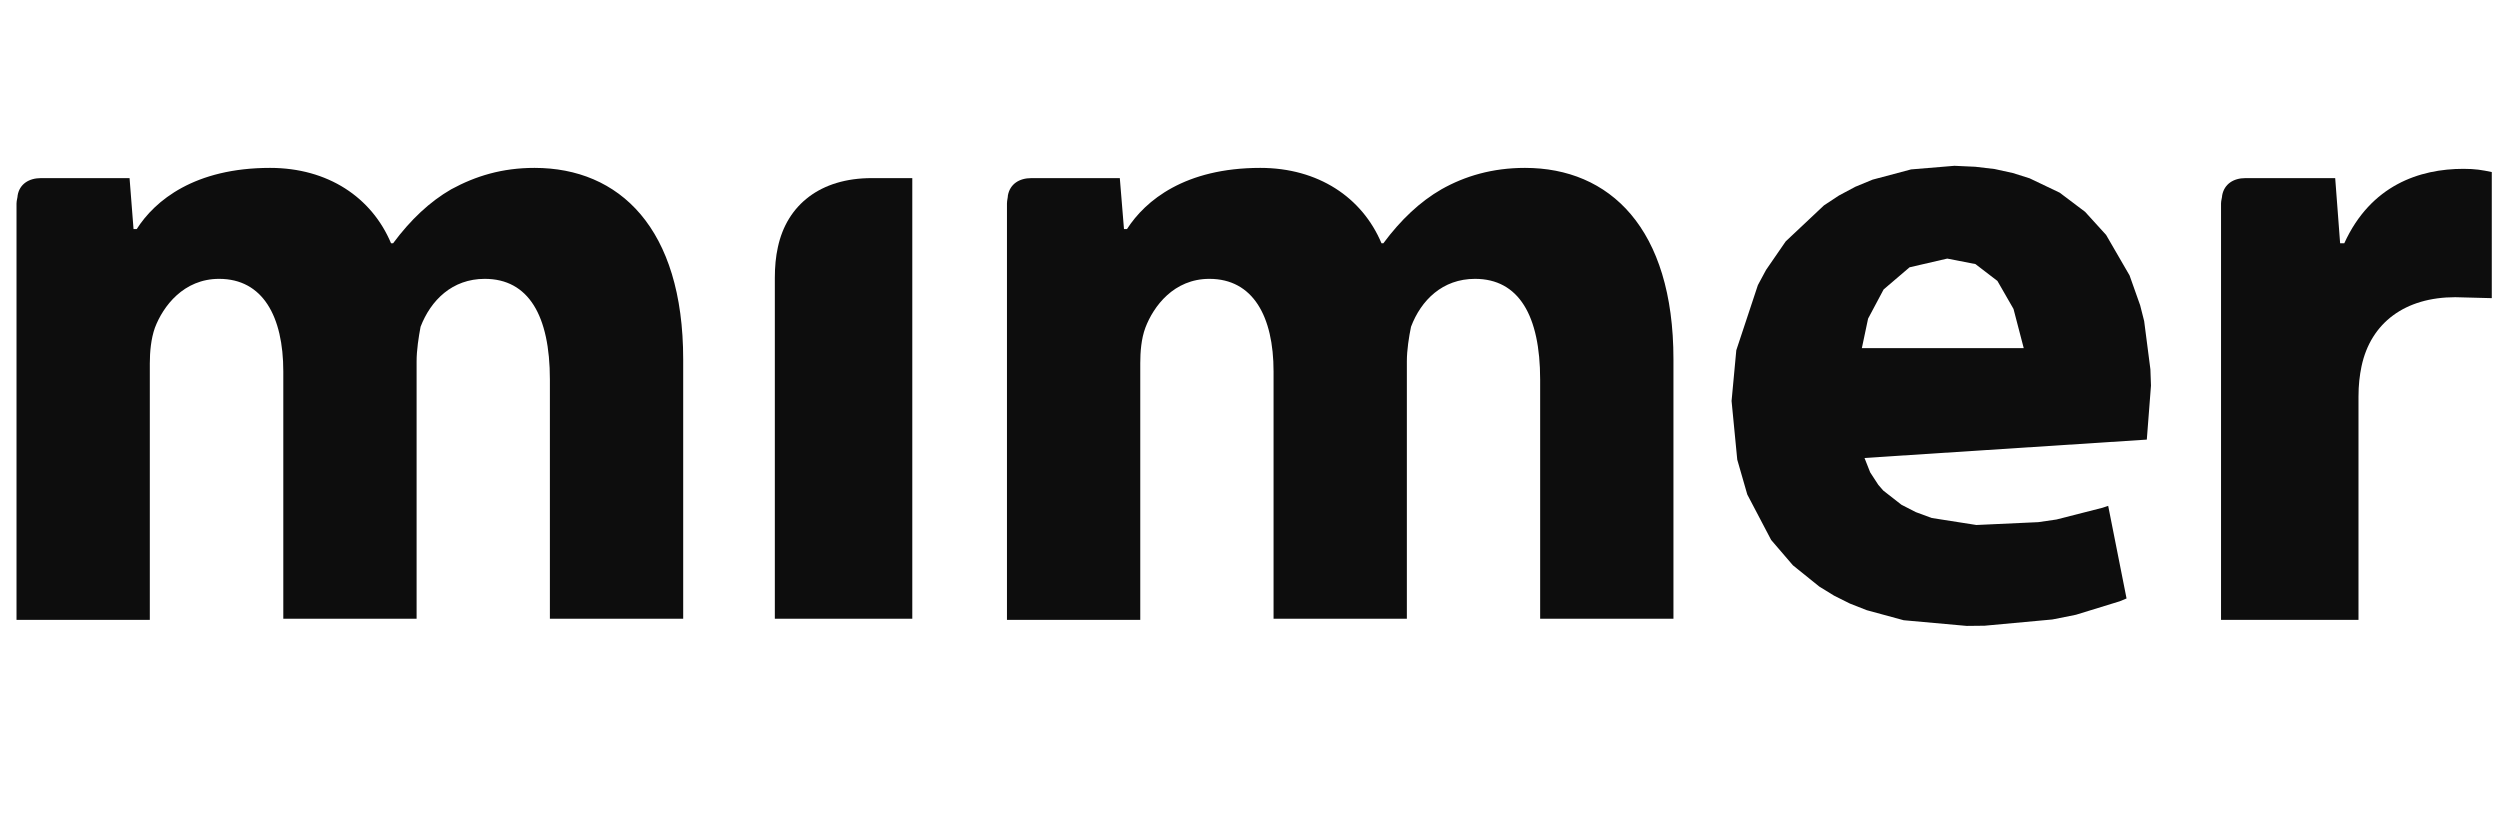 <svg xmlns="http://www.w3.org/2000/svg" xmlns:xlink="http://www.w3.org/1999/xlink" width="354" height="118" shape-rendering="geometricPrecision" image-rendering="optimizeQuality" fill-rule="evenodd" viewBox="0 0 3540000 1180000"><style><![CDATA[.B{fill-opacity:0}.C{stroke:#000}.D{stroke-width:26809.6}.E{stroke-opacity:0}]]></style><g fill="#0d0d0d"><use xlink:href="#B"/><use xlink:href="#B" class="B C D E"/><use xlink:href="#C"/><use xlink:href="#C" class="B C D E"/><use xlink:href="#D"/><use xlink:href="#D" class="B C D E"/><use xlink:href="#E"/><use xlink:href="#E" class="B C D E"/><use xlink:href="#F"/><use xlink:href="#F" class="B C D E"/></g><defs ><path id="B" d="M2850054 244968l23860 7517 42633 20366 35931 27081 29760 32710 33240 57383 15010 42351 5640 22254 8838 68370 815 23057-5900 76417-399749 26007 8036 20367 11528 17700 6974 8047 25736 20107 20379 10455 22526 8307 63271 9924 87674-4024 25736-3752 65148-16626 8048-2679 26007 131110-9653 4012-61938 19045-33512 6703-95981 8838-25205 271-89279-8036-52285-14219-23860-9381-22514-11257-20922-12874-37264-30031-30834-35919-33783-64345-14207-49336-8048-83107 6703-71862 30573-92229 11529-21441 27883-40486 54151-50940 21181-13948 23057-12331 24674-10183 54421-14479 61396-5097 29488 1345 27352 3209 25736 5629zm-204836 206181l-8838 41820h229226l-14478-55496-22786-39683-31105-23860-39943-7776-53359 12343-36734 31364-21983 41288z"/><path id="C" d="M1291805 252213h-57643c-72122 0-119841 37536-132703 97858-2950 13133-4295 27612-4295 43435v482597h194641V252213z"/><path id="D" d="M57973 252213c-17157 0-30290 8579-32981 24403 0 2938-1604 7233-1604 11528v589564h188752V514421c0-15812 1605-34586 7234-50398 11528-30302 40486-69171 90895-69171 61927 0 90884 53347 90884 131098v350153h188753V511471c0-15812 2950-34586 5628-48793 14479-37536 44769-67826 90884-67826 61938 0 92229 52002 92229 142626v338625h188752V508792c0-186062-90624-271057-210464-271057-46115 0-83379 11528-117965 30290-30302 17429-57643 43176-82317 76417h-2950c-27340-64888-89279-106707-171312-106707-106708 0-163017 46114-188753 86600h-4555l-5628-72122H57973z"/><path id="E" d="M1460451 252213c-17429 0-30291 8579-33241 24403 0 2938-1345 7233-1345 11528v589564h188753V514421c0-15812 1333-34586 7233-50398 11529-30302 40214-69171 90624-69171 61926 0 90884 53347 90884 131098v350153h188752V511471c0-15812 2950-34586 5900-48793 14208-37536 44498-67826 90613-67826 61938 0 92228 52002 92228 142626v338625h188753V508792c0-186062-90624-271057-210193-271057-46115 0-84996 11528-118236 30290-30303 17429-57643 43176-82317 76417h-2679c-27340-64888-89550-106707-171583-106707-106708 0-162746 46114-188753 86600h-4284l-5900-72122h-125209z"/><path id="F" d="M3179557 252213c-17157 0-30019 8579-32969 24403 0 2938-1617 7233-1617 11528v589564h194653V562140c0-17417 1605-30290 4284-43424 13145-61938 61938-97869 132714-97869l51743 1345V243635c-14207-2950-23057-4555-40214-4555-61927 0-131098 23057-168634 105362h-5900l-6974-92229h-127086z"/></defs></svg>
